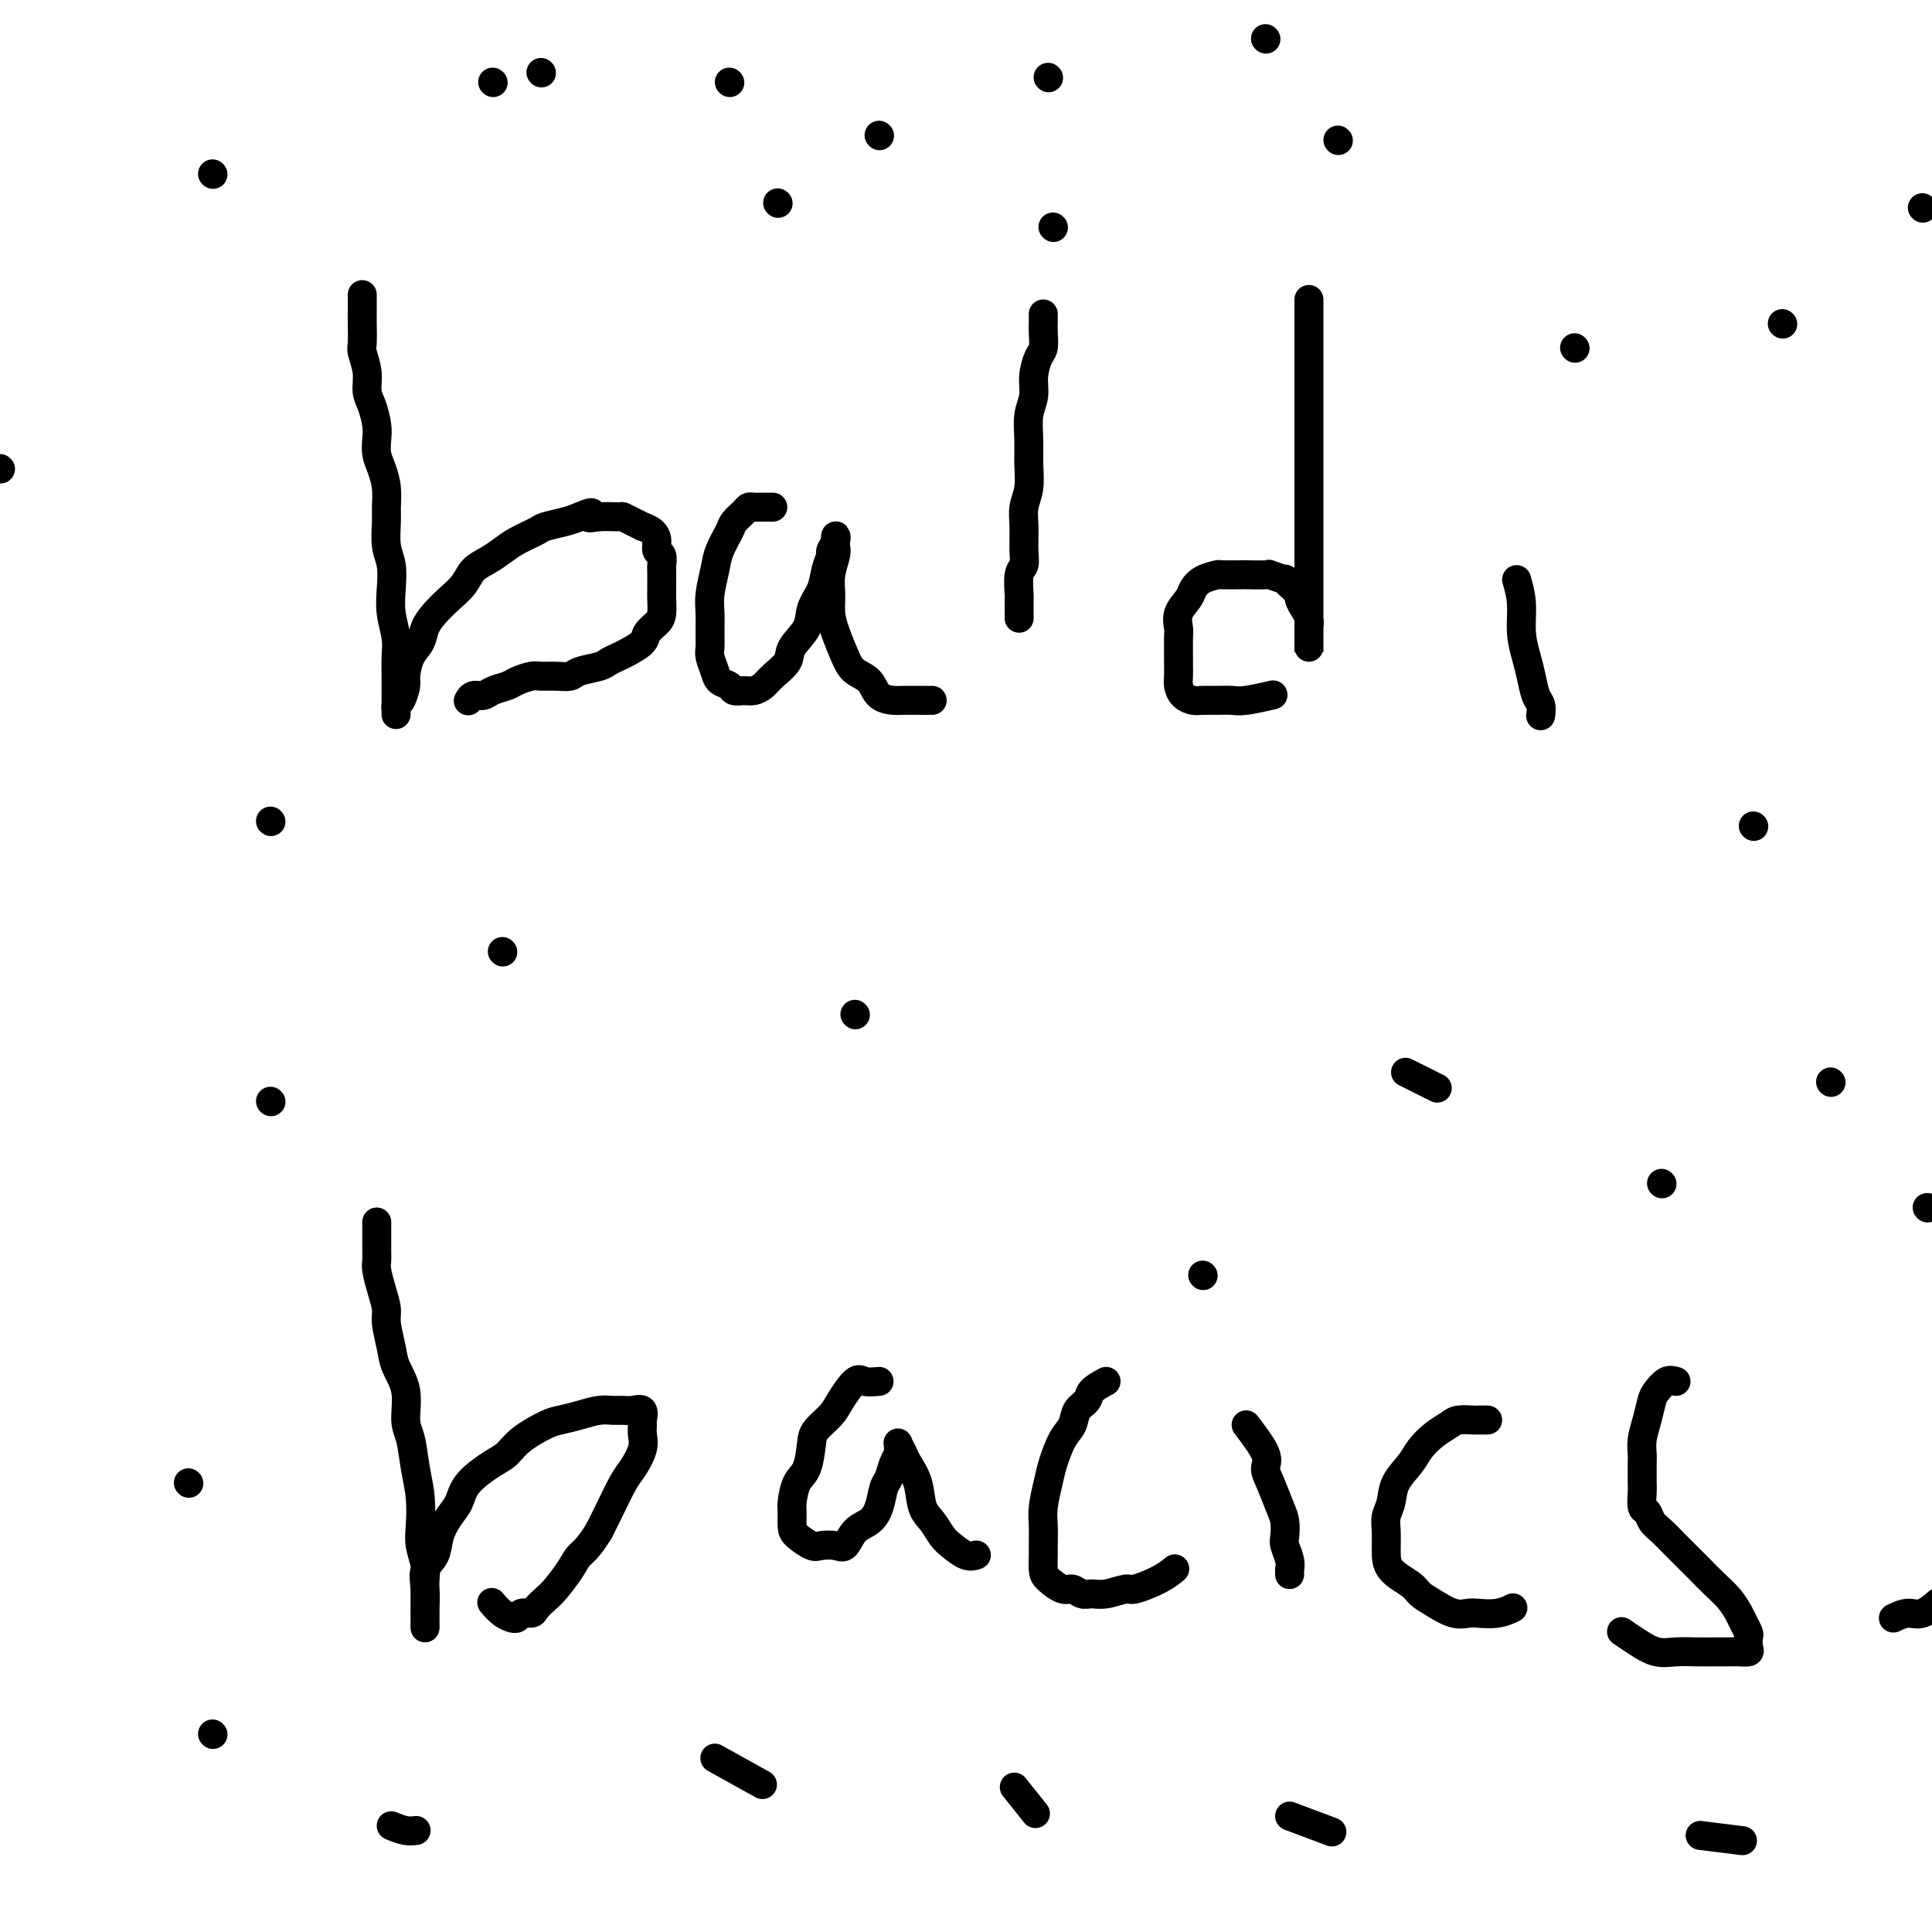<svg viewBox='0 0 400 400' version='1.1' xmlns='http://www.w3.org/2000/svg' xmlns:xlink='http://www.w3.org/1999/xlink'><g fill='none' stroke='#000000' stroke-width='6' stroke-linecap='round' stroke-linejoin='round'><path d='M75,61c-0.001,1.185 -0.001,2.371 0,3c0.001,0.629 0.004,0.702 0,1c-0.004,0.298 -0.016,0.821 0,2c0.016,1.179 0.060,3.014 0,4c-0.060,0.986 -0.222,1.124 0,2c0.222,0.876 0.830,2.488 1,4c0.170,1.512 -0.099,2.922 0,4c0.099,1.078 0.565,1.824 1,3c0.435,1.176 0.838,2.782 1,4c0.162,1.218 0.082,2.049 0,3c-0.082,0.951 -0.165,2.024 0,3c0.165,0.976 0.579,1.857 1,3c0.421,1.143 0.849,2.548 1,4c0.151,1.452 0.027,2.950 0,4c-0.027,1.050 0.044,1.651 0,3c-0.044,1.349 -0.204,3.445 0,5c0.204,1.555 0.773,2.568 1,4c0.227,1.432 0.113,3.282 0,5c-0.113,1.718 -0.227,3.303 0,5c0.227,1.697 0.793,3.504 1,5c0.207,1.496 0.056,2.680 0,4c-0.056,1.320 -0.015,2.775 0,4c0.015,1.225 0.004,2.220 0,3c-0.004,0.780 -0.002,1.344 0,2c0.002,0.656 0.003,1.404 0,2c-0.003,0.596 -0.011,1.039 0,1c0.011,-0.039 0.041,-0.561 0,-1c-0.041,-0.439 -0.153,-0.796 0,-1c0.153,-0.204 0.570,-0.256 1,-1c0.430,-0.744 0.874,-2.180 1,-3c0.126,-0.820 -0.066,-1.024 0,-2c0.066,-0.976 0.391,-2.726 1,-4c0.609,-1.274 1.504,-2.073 2,-3c0.496,-0.927 0.593,-1.981 1,-3c0.407,-1.019 1.123,-2.002 2,-3c0.877,-0.998 1.915,-2.011 3,-3c1.085,-0.989 2.218,-1.955 3,-3c0.782,-1.045 1.215,-2.167 2,-3c0.785,-0.833 1.924,-1.375 3,-2c1.076,-0.625 2.091,-1.333 3,-2c0.909,-0.667 1.713,-1.292 3,-2c1.287,-0.708 3.056,-1.499 4,-2c0.944,-0.501 1.062,-0.712 2,-1c0.938,-0.288 2.697,-0.654 4,-1c1.303,-0.346 2.152,-0.673 3,-1'/><path d='M120,107c3.797,-1.701 2.291,-0.453 2,0c-0.291,0.453 0.634,0.111 2,0c1.366,-0.111 3.173,0.008 4,0c0.827,-0.008 0.673,-0.143 1,0c0.327,0.143 1.135,0.566 2,1c0.865,0.434 1.786,0.880 2,1c0.214,0.120 -0.279,-0.085 0,0c0.279,0.085 1.329,0.461 2,1c0.671,0.539 0.965,1.241 1,2c0.035,0.759 -0.187,1.576 0,2c0.187,0.424 0.782,0.454 1,1c0.218,0.546 0.059,1.606 0,2c-0.059,0.394 -0.018,0.122 0,1c0.018,0.878 0.012,2.907 0,4c-0.012,1.093 -0.029,1.251 0,2c0.029,0.749 0.103,2.088 0,3c-0.103,0.912 -0.383,1.396 -1,2c-0.617,0.604 -1.569,1.328 -2,2c-0.431,0.672 -0.340,1.293 -1,2c-0.660,0.707 -2.071,1.498 -3,2c-0.929,0.502 -1.375,0.713 -2,1c-0.625,0.287 -1.430,0.651 -2,1c-0.570,0.349 -0.905,0.682 -2,1c-1.095,0.318 -2.950,0.620 -4,1c-1.050,0.380 -1.297,0.837 -2,1c-0.703,0.163 -1.864,0.033 -3,0c-1.136,-0.033 -2.248,0.032 -3,0c-0.752,-0.032 -1.146,-0.162 -2,0c-0.854,0.162 -2.169,0.617 -3,1c-0.831,0.383 -1.179,0.695 -2,1c-0.821,0.305 -2.115,0.604 -3,1c-0.885,0.396 -1.361,0.891 -2,1c-0.639,0.109 -1.439,-0.167 -2,0c-0.561,0.167 -0.882,0.776 -1,1c-0.118,0.224 -0.034,0.064 0,0c0.034,-0.064 0.017,-0.032 0,0'/><path d='M160,105c-0.645,-0.004 -1.290,-0.009 -2,0c-0.710,0.009 -1.484,0.031 -2,0c-0.516,-0.031 -0.772,-0.115 -1,0c-0.228,0.115 -0.428,0.430 -1,1c-0.572,0.570 -1.516,1.394 -2,2c-0.484,0.606 -0.508,0.993 -1,2c-0.492,1.007 -1.452,2.632 -2,4c-0.548,1.368 -0.682,2.478 -1,4c-0.318,1.522 -0.818,3.456 -1,5c-0.182,1.544 -0.045,2.696 0,4c0.045,1.304 0.000,2.759 0,4c-0.000,1.241 0.045,2.269 0,3c-0.045,0.731 -0.182,1.166 0,2c0.182,0.834 0.682,2.065 1,3c0.318,0.935 0.455,1.572 1,2c0.545,0.428 1.497,0.648 2,1c0.503,0.352 0.556,0.835 1,1c0.444,0.165 1.279,0.011 2,0c0.721,-0.011 1.329,0.122 2,0c0.671,-0.122 1.406,-0.500 2,-1c0.594,-0.500 1.047,-1.123 2,-2c0.953,-0.877 2.406,-2.008 3,-3c0.594,-0.992 0.330,-1.843 1,-3c0.670,-1.157 2.275,-2.618 3,-4c0.725,-1.382 0.572,-2.684 1,-4c0.428,-1.316 1.439,-2.646 2,-4c0.561,-1.354 0.672,-2.732 1,-4c0.328,-1.268 0.872,-2.424 1,-3c0.128,-0.576 -0.161,-0.570 0,-1c0.161,-0.430 0.771,-1.294 1,-2c0.229,-0.706 0.076,-1.253 0,-1c-0.076,0.253 -0.073,1.306 0,2c0.073,0.694 0.218,1.030 0,2c-0.218,0.970 -0.798,2.574 -1,4c-0.202,1.426 -0.025,2.676 0,4c0.025,1.324 -0.103,2.724 0,4c0.103,1.276 0.435,2.429 1,4c0.565,1.571 1.363,3.559 2,5c0.637,1.441 1.113,2.333 2,3c0.887,0.667 2.184,1.107 3,2c0.816,0.893 1.151,2.239 2,3c0.849,0.761 2.214,0.936 3,1c0.786,0.064 0.994,0.017 2,0c1.006,-0.017 2.809,-0.005 4,0c1.191,0.005 1.769,0.001 2,0c0.231,-0.001 0.116,-0.001 0,0'/><path d='M216,65c0.006,0.700 0.012,1.401 0,2c-0.012,0.599 -0.041,1.097 0,2c0.041,0.903 0.151,2.211 0,3c-0.151,0.789 -0.562,1.060 -1,2c-0.438,0.940 -0.902,2.550 -1,4c-0.098,1.450 0.171,2.740 0,4c-0.171,1.260 -0.782,2.490 -1,4c-0.218,1.510 -0.044,3.301 0,5c0.044,1.699 -0.041,3.305 0,5c0.041,1.695 0.208,3.480 0,5c-0.208,1.520 -0.792,2.775 -1,4c-0.208,1.225 -0.042,2.420 0,4c0.042,1.580 -0.041,3.546 0,5c0.041,1.454 0.207,2.396 0,3c-0.207,0.604 -0.788,0.868 -1,2c-0.212,1.132 -0.057,3.130 0,4c0.057,0.870 0.015,0.612 0,1c-0.015,0.388 -0.004,1.424 0,2c0.004,0.576 0.001,0.694 0,1c-0.001,0.306 -0.000,0.802 0,1c0.000,0.198 0.000,0.099 0,0'/><path d='M271,62c0.000,0.814 0.000,1.629 0,2c0.000,0.371 0.000,0.299 0,1c0.000,0.701 -0.000,2.174 0,3c0.000,0.826 0.000,1.005 0,2c-0.000,0.995 -0.000,2.806 0,4c0.000,1.194 0.000,1.773 0,3c-0.000,1.227 -0.000,3.104 0,5c0.000,1.896 0.000,3.811 0,6c-0.000,2.189 -0.000,4.653 0,7c0.000,2.347 0.000,4.579 0,7c-0.000,2.421 -0.000,5.033 0,7c0.000,1.967 0.000,3.289 0,5c-0.000,1.711 -0.000,3.810 0,6c0.000,2.190 0.000,4.470 0,6c-0.000,1.530 -0.000,2.309 0,3c0.000,0.691 0.000,1.292 0,2c-0.000,0.708 -0.000,1.522 0,2c0.000,0.478 0.000,0.618 0,1c-0.000,0.382 -0.000,1.004 0,1c0.000,-0.004 0.001,-0.634 0,-1c-0.001,-0.366 -0.003,-0.468 0,-1c0.003,-0.532 0.011,-1.494 0,-2c-0.011,-0.506 -0.041,-0.556 0,-1c0.041,-0.444 0.153,-1.284 0,-2c-0.153,-0.716 -0.571,-1.310 -1,-2c-0.429,-0.690 -0.868,-1.476 -1,-2c-0.132,-0.524 0.044,-0.785 0,-1c-0.044,-0.215 -0.309,-0.383 -1,-1c-0.691,-0.617 -1.808,-1.682 -2,-2c-0.192,-0.318 0.541,0.111 0,0c-0.541,-0.111 -2.356,-0.762 -3,-1c-0.644,-0.238 -0.118,-0.064 -1,0c-0.882,0.064 -3.174,0.019 -4,0c-0.826,-0.019 -0.186,-0.013 -1,0c-0.814,0.013 -3.081,0.033 -4,0c-0.919,-0.033 -0.488,-0.120 -1,0c-0.512,0.120 -1.965,0.445 -3,1c-1.035,0.555 -1.650,1.340 -2,2c-0.350,0.660 -0.433,1.196 -1,2c-0.567,0.804 -1.616,1.878 -2,3c-0.384,1.122 -0.103,2.293 0,3c0.103,0.707 0.027,0.952 0,2c-0.027,1.048 -0.005,2.900 0,4c0.005,1.100 -0.007,1.447 0,2c0.007,0.553 0.031,1.311 0,2c-0.031,0.689 -0.119,1.309 0,2c0.119,0.691 0.444,1.453 1,2c0.556,0.547 1.343,0.880 2,1c0.657,0.120 1.186,0.029 2,0c0.814,-0.029 1.914,0.006 3,0c1.086,-0.006 2.157,-0.053 3,0c0.843,0.053 1.458,0.207 3,0c1.542,-0.207 4.012,-0.773 5,-1c0.988,-0.227 0.494,-0.113 0,0'/><path d='M314,120c0.446,1.561 0.893,3.122 1,5c0.107,1.878 -0.125,4.074 0,6c0.125,1.926 0.608,3.581 1,5c0.392,1.419 0.693,2.601 1,4c0.307,1.399 0.618,3.014 1,4c0.382,0.986 0.834,1.342 1,2c0.166,0.658 0.048,1.616 0,2c-0.048,0.384 -0.024,0.192 0,0'/><path d='M326,72c0.000,0.000 0.100,0.100 0.1,0.1'/><path d='M78,253c0.002,0.443 0.003,0.887 0,2c-0.003,1.113 -0.011,2.896 0,4c0.011,1.104 0.041,1.529 0,2c-0.041,0.471 -0.151,0.990 0,2c0.151,1.010 0.564,2.513 1,4c0.436,1.487 0.895,2.958 1,4c0.105,1.042 -0.144,1.654 0,3c0.144,1.346 0.683,3.425 1,5c0.317,1.575 0.413,2.647 1,4c0.587,1.353 1.663,2.989 2,5c0.337,2.011 -0.067,4.397 0,6c0.067,1.603 0.605,2.423 1,4c0.395,1.577 0.645,3.910 1,6c0.355,2.090 0.813,3.938 1,6c0.187,2.062 0.103,4.337 0,6c-0.103,1.663 -0.224,2.715 0,4c0.224,1.285 0.792,2.802 1,4c0.208,1.198 0.056,2.075 0,3c-0.056,0.925 -0.015,1.896 0,3c0.015,1.104 0.004,2.340 0,3c-0.004,0.660 -0.001,0.745 0,1c0.001,0.255 0.000,0.681 0,1c-0.000,0.319 0.000,0.533 0,1c-0.000,0.467 -0.002,1.188 0,1c0.002,-0.188 0.007,-1.284 0,-2c-0.007,-0.716 -0.028,-1.051 0,-2c0.028,-0.949 0.104,-2.512 0,-4c-0.104,-1.488 -0.389,-2.901 0,-4c0.389,-1.099 1.452,-1.886 2,-3c0.548,-1.114 0.580,-2.557 1,-4c0.420,-1.443 1.229,-2.886 2,-4c0.771,-1.114 1.506,-1.901 2,-3c0.494,-1.099 0.748,-2.512 2,-4c1.252,-1.488 3.503,-3.053 5,-4c1.497,-0.947 2.241,-1.276 3,-2c0.759,-0.724 1.533,-1.844 3,-3c1.467,-1.156 3.629,-2.348 5,-3c1.371,-0.652 1.953,-0.763 3,-1c1.047,-0.237 2.559,-0.599 4,-1c1.441,-0.401 2.810,-0.841 4,-1c1.190,-0.159 2.200,-0.036 3,0c0.800,0.036 1.392,-0.016 2,0c0.608,0.016 1.234,0.101 2,0c0.766,-0.101 1.671,-0.387 2,0c0.329,0.387 0.082,1.448 0,2c-0.082,0.552 0.001,0.595 0,1c-0.001,0.405 -0.087,1.171 0,2c0.087,0.829 0.346,1.719 0,3c-0.346,1.281 -1.299,2.952 -2,4c-0.701,1.048 -1.150,1.475 -2,3c-0.850,1.525 -2.100,4.150 -3,6c-0.900,1.850 -1.450,2.925 -2,4'/><path d='M124,317c-2.219,3.639 -3.267,4.235 -4,5c-0.733,0.765 -1.151,1.697 -2,3c-0.849,1.303 -2.129,2.975 -3,4c-0.871,1.025 -1.332,1.403 -2,2c-0.668,0.597 -1.542,1.414 -2,2c-0.458,0.586 -0.499,0.942 -1,1c-0.501,0.058 -1.460,-0.182 -2,0c-0.540,0.182 -0.660,0.788 -1,1c-0.340,0.212 -0.901,0.032 -1,0c-0.099,-0.032 0.262,0.084 0,0c-0.262,-0.084 -1.147,-0.369 -2,-1c-0.853,-0.631 -1.672,-1.609 -2,-2c-0.328,-0.391 -0.164,-0.196 0,0'/><path d='M182,286c-1.122,0.102 -2.245,0.205 -3,0c-0.755,-0.205 -1.144,-0.717 -2,0c-0.856,0.717 -2.179,2.664 -3,4c-0.821,1.336 -1.141,2.061 -2,3c-0.859,0.939 -2.258,2.094 -3,3c-0.742,0.906 -0.826,1.564 -1,3c-0.174,1.436 -0.439,3.648 -1,5c-0.561,1.352 -1.417,1.842 -2,3c-0.583,1.158 -0.892,2.983 -1,4c-0.108,1.017 -0.014,1.225 0,2c0.014,0.775 -0.053,2.116 0,3c0.053,0.884 0.227,1.311 1,2c0.773,0.689 2.145,1.639 3,2c0.855,0.361 1.191,0.134 2,0c0.809,-0.134 2.090,-0.173 3,0c0.910,0.173 1.448,0.558 2,0c0.552,-0.558 1.118,-2.060 2,-3c0.882,-0.940 2.082,-1.319 3,-2c0.918,-0.681 1.556,-1.664 2,-3c0.444,-1.336 0.693,-3.026 1,-4c0.307,-0.974 0.671,-1.231 1,-2c0.329,-0.769 0.623,-2.050 1,-3c0.377,-0.950 0.836,-1.569 1,-2c0.164,-0.431 0.032,-0.675 0,-1c-0.032,-0.325 0.037,-0.732 0,-1c-0.037,-0.268 -0.179,-0.399 0,0c0.179,0.399 0.681,1.327 1,2c0.319,0.673 0.456,1.090 1,2c0.544,0.910 1.496,2.312 2,4c0.504,1.688 0.561,3.661 1,5c0.439,1.339 1.260,2.043 2,3c0.740,0.957 1.400,2.165 2,3c0.600,0.835 1.140,1.296 2,2c0.860,0.704 2.039,1.651 3,2c0.961,0.349 1.703,0.100 2,0c0.297,-0.100 0.148,-0.050 0,0'/><path d='M229,286c-1.211,0.659 -2.421,1.318 -3,2c-0.579,0.682 -0.526,1.386 -1,2c-0.474,0.614 -1.475,1.138 -2,2c-0.525,0.862 -0.575,2.061 -1,3c-0.425,0.939 -1.224,1.618 -2,3c-0.776,1.382 -1.528,3.466 -2,5c-0.472,1.534 -0.662,2.517 -1,4c-0.338,1.483 -0.823,3.465 -1,5c-0.177,1.535 -0.046,2.623 0,4c0.046,1.377 0.008,3.042 0,4c-0.008,0.958 0.014,1.208 0,2c-0.014,0.792 -0.064,2.125 0,3c0.064,0.875 0.243,1.292 1,2c0.757,0.708 2.091,1.708 3,2c0.909,0.292 1.392,-0.122 2,0c0.608,0.122 1.339,0.780 2,1c0.661,0.220 1.251,0.001 2,0c0.749,-0.001 1.658,0.217 3,0c1.342,-0.217 3.116,-0.867 4,-1c0.884,-0.133 0.876,0.253 2,0c1.124,-0.253 3.380,-1.145 5,-2c1.620,-0.855 2.606,-1.673 3,-2c0.394,-0.327 0.197,-0.164 0,0'/><path d='M258,295c1.707,2.252 3.414,4.503 4,6c0.586,1.497 0.052,2.239 0,3c-0.052,0.761 0.377,1.540 1,3c0.623,1.460 1.439,3.602 2,5c0.561,1.398 0.868,2.053 1,3c0.132,0.947 0.088,2.186 0,3c-0.088,0.814 -0.220,1.203 0,2c0.220,0.797 0.791,2.004 1,3c0.209,0.996 0.056,1.783 0,2c-0.056,0.217 -0.015,-0.134 0,0c0.015,0.134 0.004,0.753 0,1c-0.004,0.247 -0.002,0.124 0,0'/><path d='M249,264c0.000,0.000 0.100,0.100 0.1,0.1'/><path d='M308,294c-0.812,-0.005 -1.624,-0.010 -2,0c-0.376,0.010 -0.317,0.036 -1,0c-0.683,-0.036 -2.107,-0.135 -3,0c-0.893,0.135 -1.255,0.503 -2,1c-0.745,0.497 -1.873,1.123 -3,2c-1.127,0.877 -2.253,2.006 -3,3c-0.747,0.994 -1.114,1.854 -2,3c-0.886,1.146 -2.290,2.578 -3,4c-0.710,1.422 -0.726,2.835 -1,4c-0.274,1.165 -0.806,2.084 -1,3c-0.194,0.916 -0.050,1.831 0,3c0.050,1.169 0.007,2.592 0,4c-0.007,1.408 0.021,2.802 1,4c0.979,1.198 2.910,2.202 4,3c1.090,0.798 1.340,1.390 2,2c0.660,0.610 1.730,1.236 3,2c1.270,0.764 2.740,1.665 4,2c1.260,0.335 2.310,0.104 3,0c0.690,-0.104 1.020,-0.079 2,0c0.980,0.079 2.610,0.214 4,0c1.390,-0.214 2.540,-0.775 3,-1c0.460,-0.225 0.230,-0.112 0,0'/><path d='M347,286c-0.643,-0.191 -1.286,-0.382 -2,0c-0.714,0.382 -1.498,1.338 -2,2c-0.502,0.662 -0.723,1.029 -1,2c-0.277,0.971 -0.610,2.547 -1,4c-0.390,1.453 -0.836,2.782 -1,4c-0.164,1.218 -0.045,2.323 0,3c0.045,0.677 0.015,0.926 0,2c-0.015,1.074 -0.016,2.973 0,4c0.016,1.027 0.048,1.180 0,2c-0.048,0.820 -0.176,2.305 0,3c0.176,0.695 0.656,0.599 1,1c0.344,0.401 0.553,1.300 1,2c0.447,0.700 1.134,1.202 2,2c0.866,0.798 1.912,1.893 3,3c1.088,1.107 2.218,2.226 3,3c0.782,0.774 1.218,1.204 2,2c0.782,0.796 1.912,1.957 3,3c1.088,1.043 2.134,1.966 3,3c0.866,1.034 1.552,2.178 2,3c0.448,0.822 0.658,1.320 1,2c0.342,0.680 0.818,1.541 1,2c0.182,0.459 0.072,0.515 0,1c-0.072,0.485 -0.104,1.398 0,2c0.104,0.602 0.345,0.894 0,1c-0.345,0.106 -1.278,0.028 -2,0c-0.722,-0.028 -1.235,-0.006 -2,0c-0.765,0.006 -1.783,-0.004 -3,0c-1.217,0.004 -2.635,0.022 -4,0c-1.365,-0.022 -2.678,-0.083 -4,0c-1.322,0.083 -2.653,0.311 -4,0c-1.347,-0.311 -2.709,-1.161 -4,-2c-1.291,-0.839 -2.512,-1.668 -3,-2c-0.488,-0.332 -0.244,-0.166 0,0'/><path d='M177,210c0.000,0.000 0.100,0.100 0.1,0.1'/><path d='M291,222c2.500,1.250 5.000,2.500 6,3c1.000,0.500 0.500,0.250 0,0'/><path d='M363,171c0.000,0.000 0.100,0.100 0.1,0.1'/><path d='M369,67c0.000,0.000 0.100,0.100 0.1,0.1'/><path d='M277,29c0.000,0.000 0.100,0.100 0.1,0.1'/><path d='M161,42c0.000,0.000 0.100,0.100 0.1,0.1'/><path d='M102,17c0.000,0.000 0.100,0.100 0.1,0.1'/><path d='M44,36c0.000,0.000 0.100,0.100 0.1,0.1'/><path d='M0,97c0.000,0.000 0.100,0.100 0.1,0.1'/><path d='M56,170c0.000,0.000 0.100,0.100 0.1,0.1'/><path d='M104,197c0.000,0.000 0.100,0.100 0.1,0.1'/><path d='M56,228c0.000,0.000 0.100,0.100 0.1,0.1'/><path d='M39,307c0.000,0.000 0.100,0.100 0.1,0.1'/><path d='M44,359c0.000,0.000 0.100,0.100 0.1,0.1'/><path d='M81,378c1.044,0.422 2.089,0.844 3,1c0.911,0.156 1.689,0.044 2,0c0.311,-0.044 0.156,-0.022 0,0'/><path d='M148,364c3.750,2.083 7.500,4.167 9,5c1.500,0.833 0.750,0.417 0,0'/><path d='M210,370c1.667,2.083 3.333,4.167 4,5c0.667,0.833 0.333,0.417 0,0'/><path d='M267,376c3.333,1.250 6.667,2.500 8,3c1.333,0.500 0.667,0.250 0,0'/><path d='M352,380c3.333,0.417 6.667,0.833 8,1c1.333,0.167 0.667,0.083 0,0'/><path d='M392,335c1.018,-0.482 2.036,-0.964 3,-1c0.964,-0.036 1.875,0.375 3,0c1.125,-0.375 2.464,-1.536 3,-2c0.536,-0.464 0.268,-0.232 0,0'/><path d='M399,250c0.000,0.000 0.100,0.100 0.1,0.1'/><path d='M344,245c0.000,0.000 0.100,0.100 0.1,0.1'/><path d='M379,224c0.000,0.000 0.100,0.100 0.1,0.1'/><path d='M398,43c0.000,0.000 0.100,0.100 0.1,0.1'/><path d='M262,8c0.000,0.000 0.100,0.100 0.1,0.1'/><path d='M182,28c0.000,0.000 0.100,0.100 0.1,0.1'/><path d='M217,16c0.000,0.000 0.100,0.100 0.1,0.1'/><path d='M151,17c0.000,0.000 0.100,0.100 0.1,0.1'/><path d='M112,15c0.000,0.000 0.100,0.100 0.1,0.1'/><path d='M218,47c0.000,0.000 0.100,0.100 0.1,0.1'/></g>
</svg>